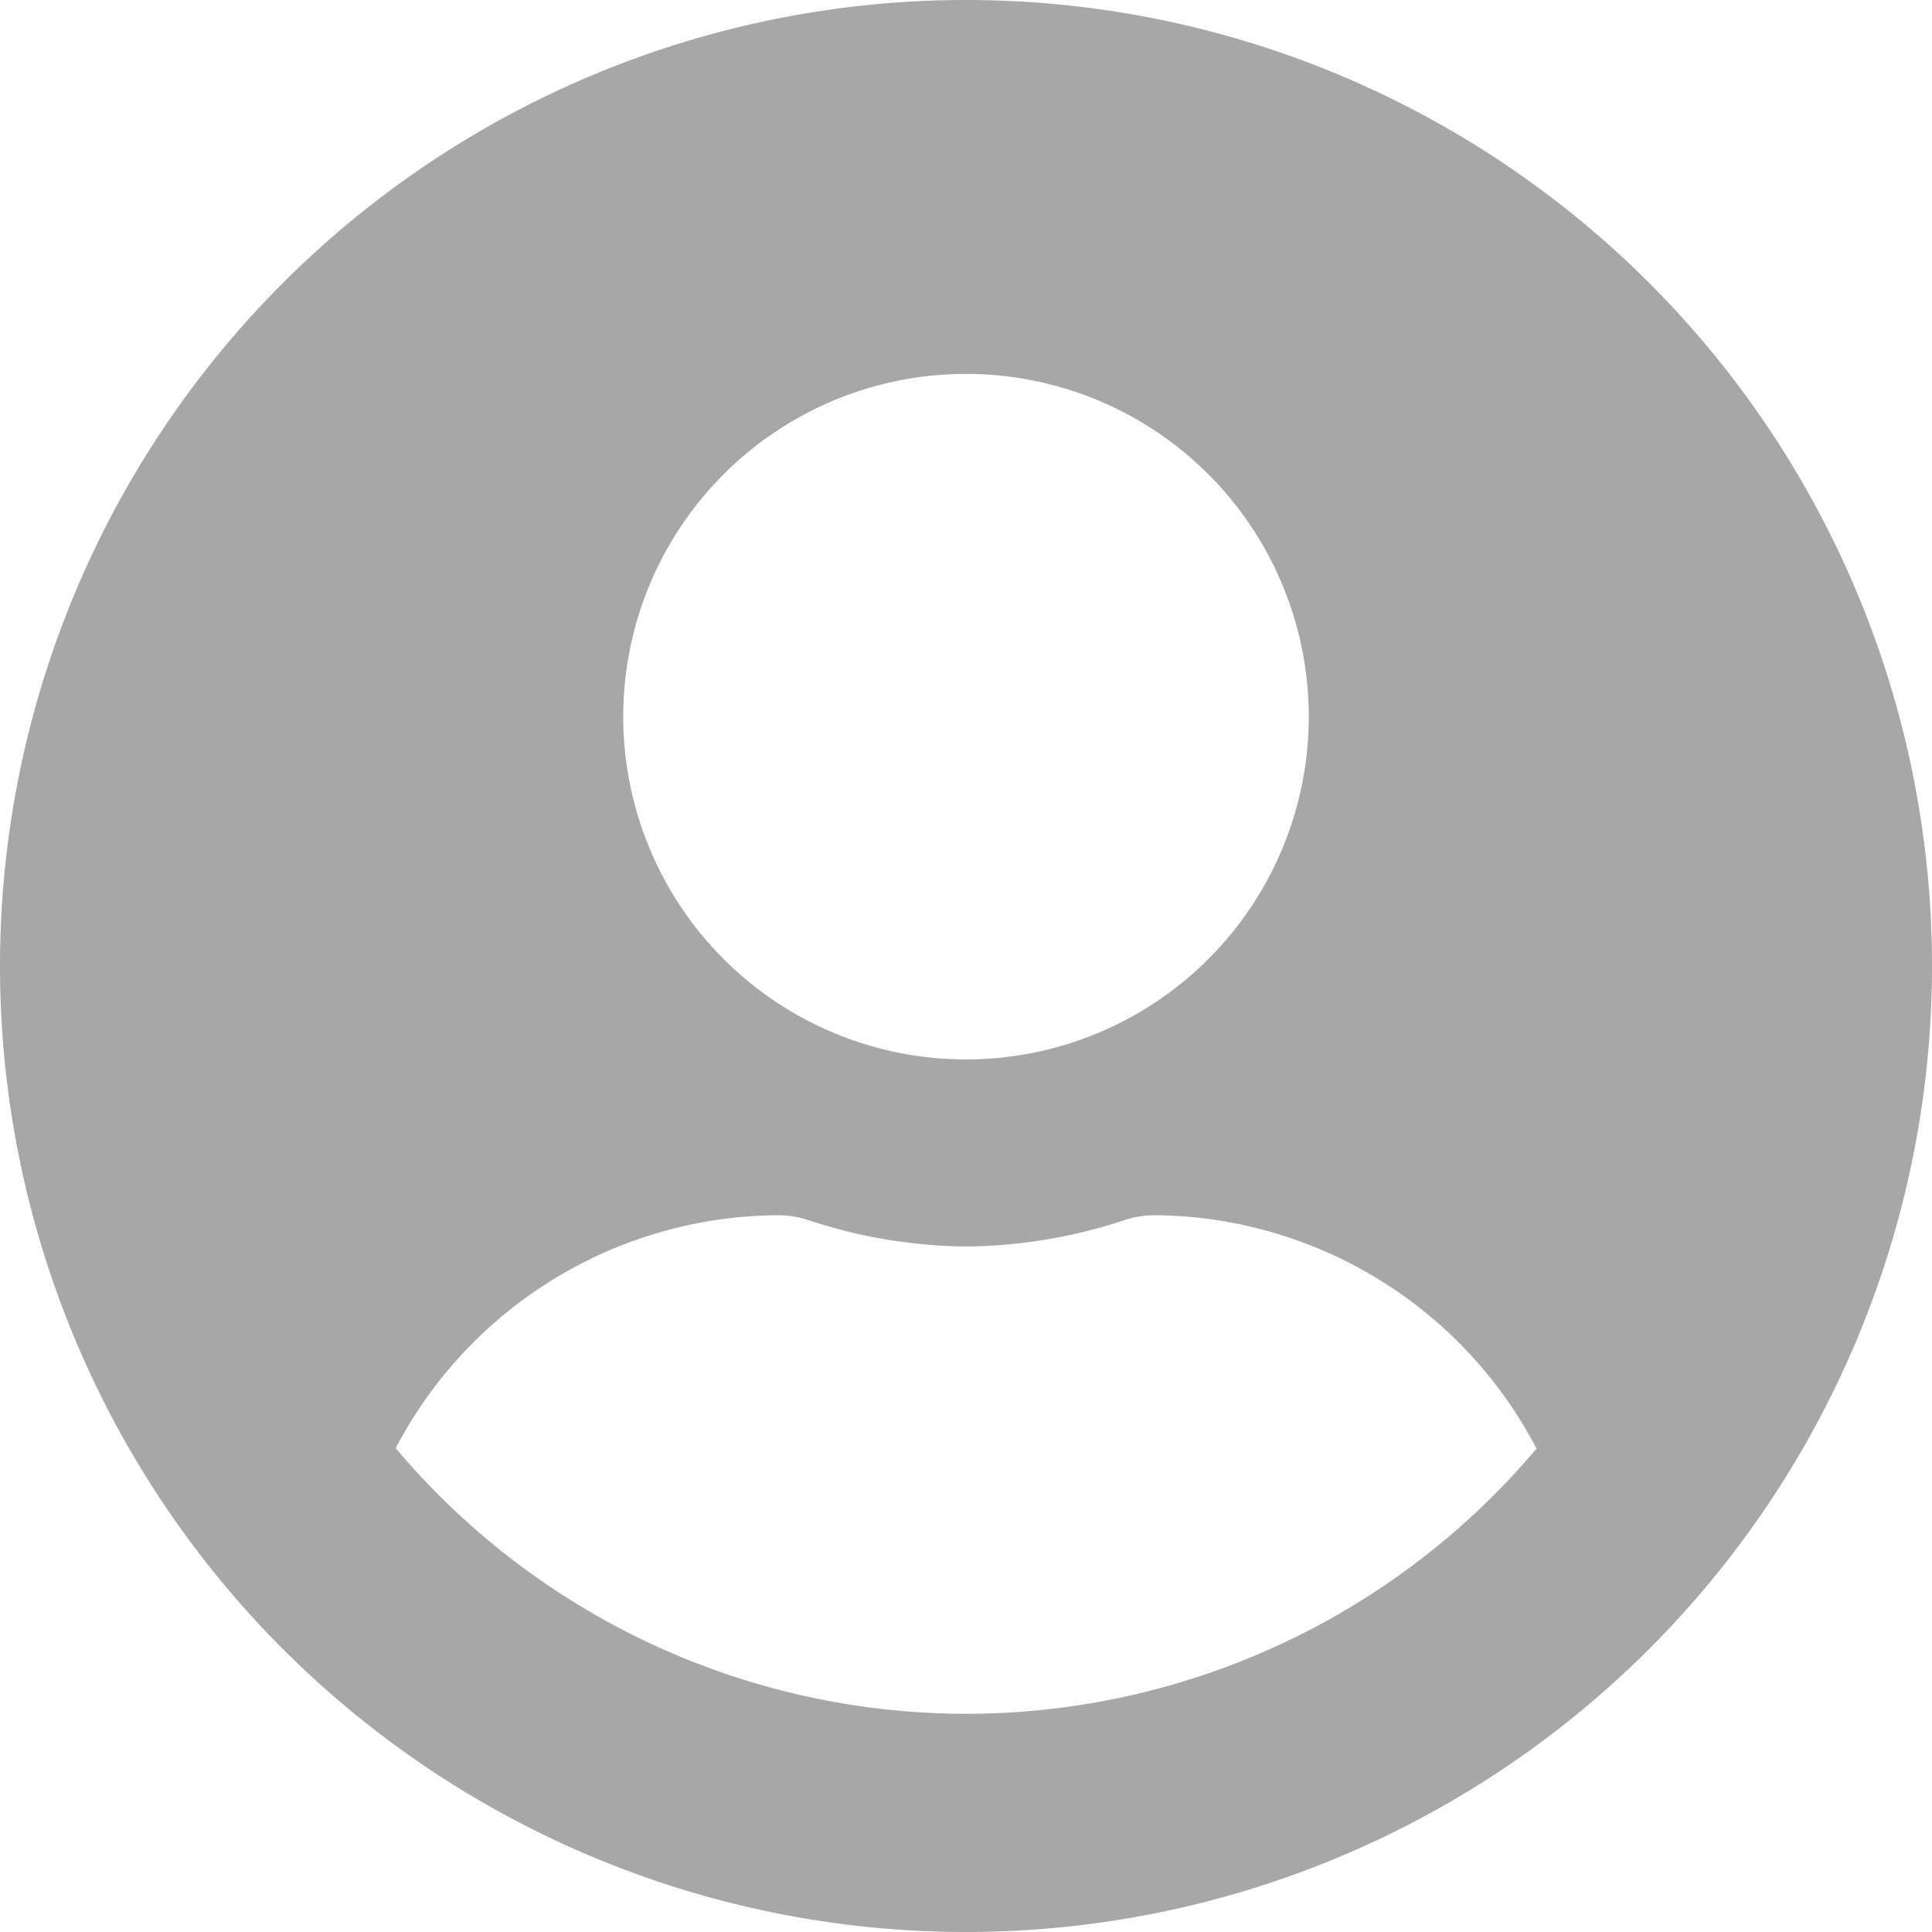 <svg xmlns="http://www.w3.org/2000/svg" width="16.938" height="16.938" viewBox="0 0 16.938 16.938">
  <path id="user-circle-solid" d="M8.469,8a8.469,8.469,0,1,0,8.469,8.469A8.467,8.467,0,0,0,8.469,8Zm0,3.278a3.005,3.005,0,1,1-3.005,3.005A3.005,3.005,0,0,1,8.469,11.278Zm0,11.747a6.544,6.544,0,0,1-5-2.329A3.807,3.807,0,0,1,6.83,18.654a.836.836,0,0,1,.242.038,4.521,4.521,0,0,0,1.4.236,4.5,4.5,0,0,0,1.4-.236.836.836,0,0,1,.242-.038A3.807,3.807,0,0,1,13.471,20.7,6.544,6.544,0,0,1,8.469,23.025Z" transform="translate(0 -8)" fill="#a7a7a7"/>
</svg>
